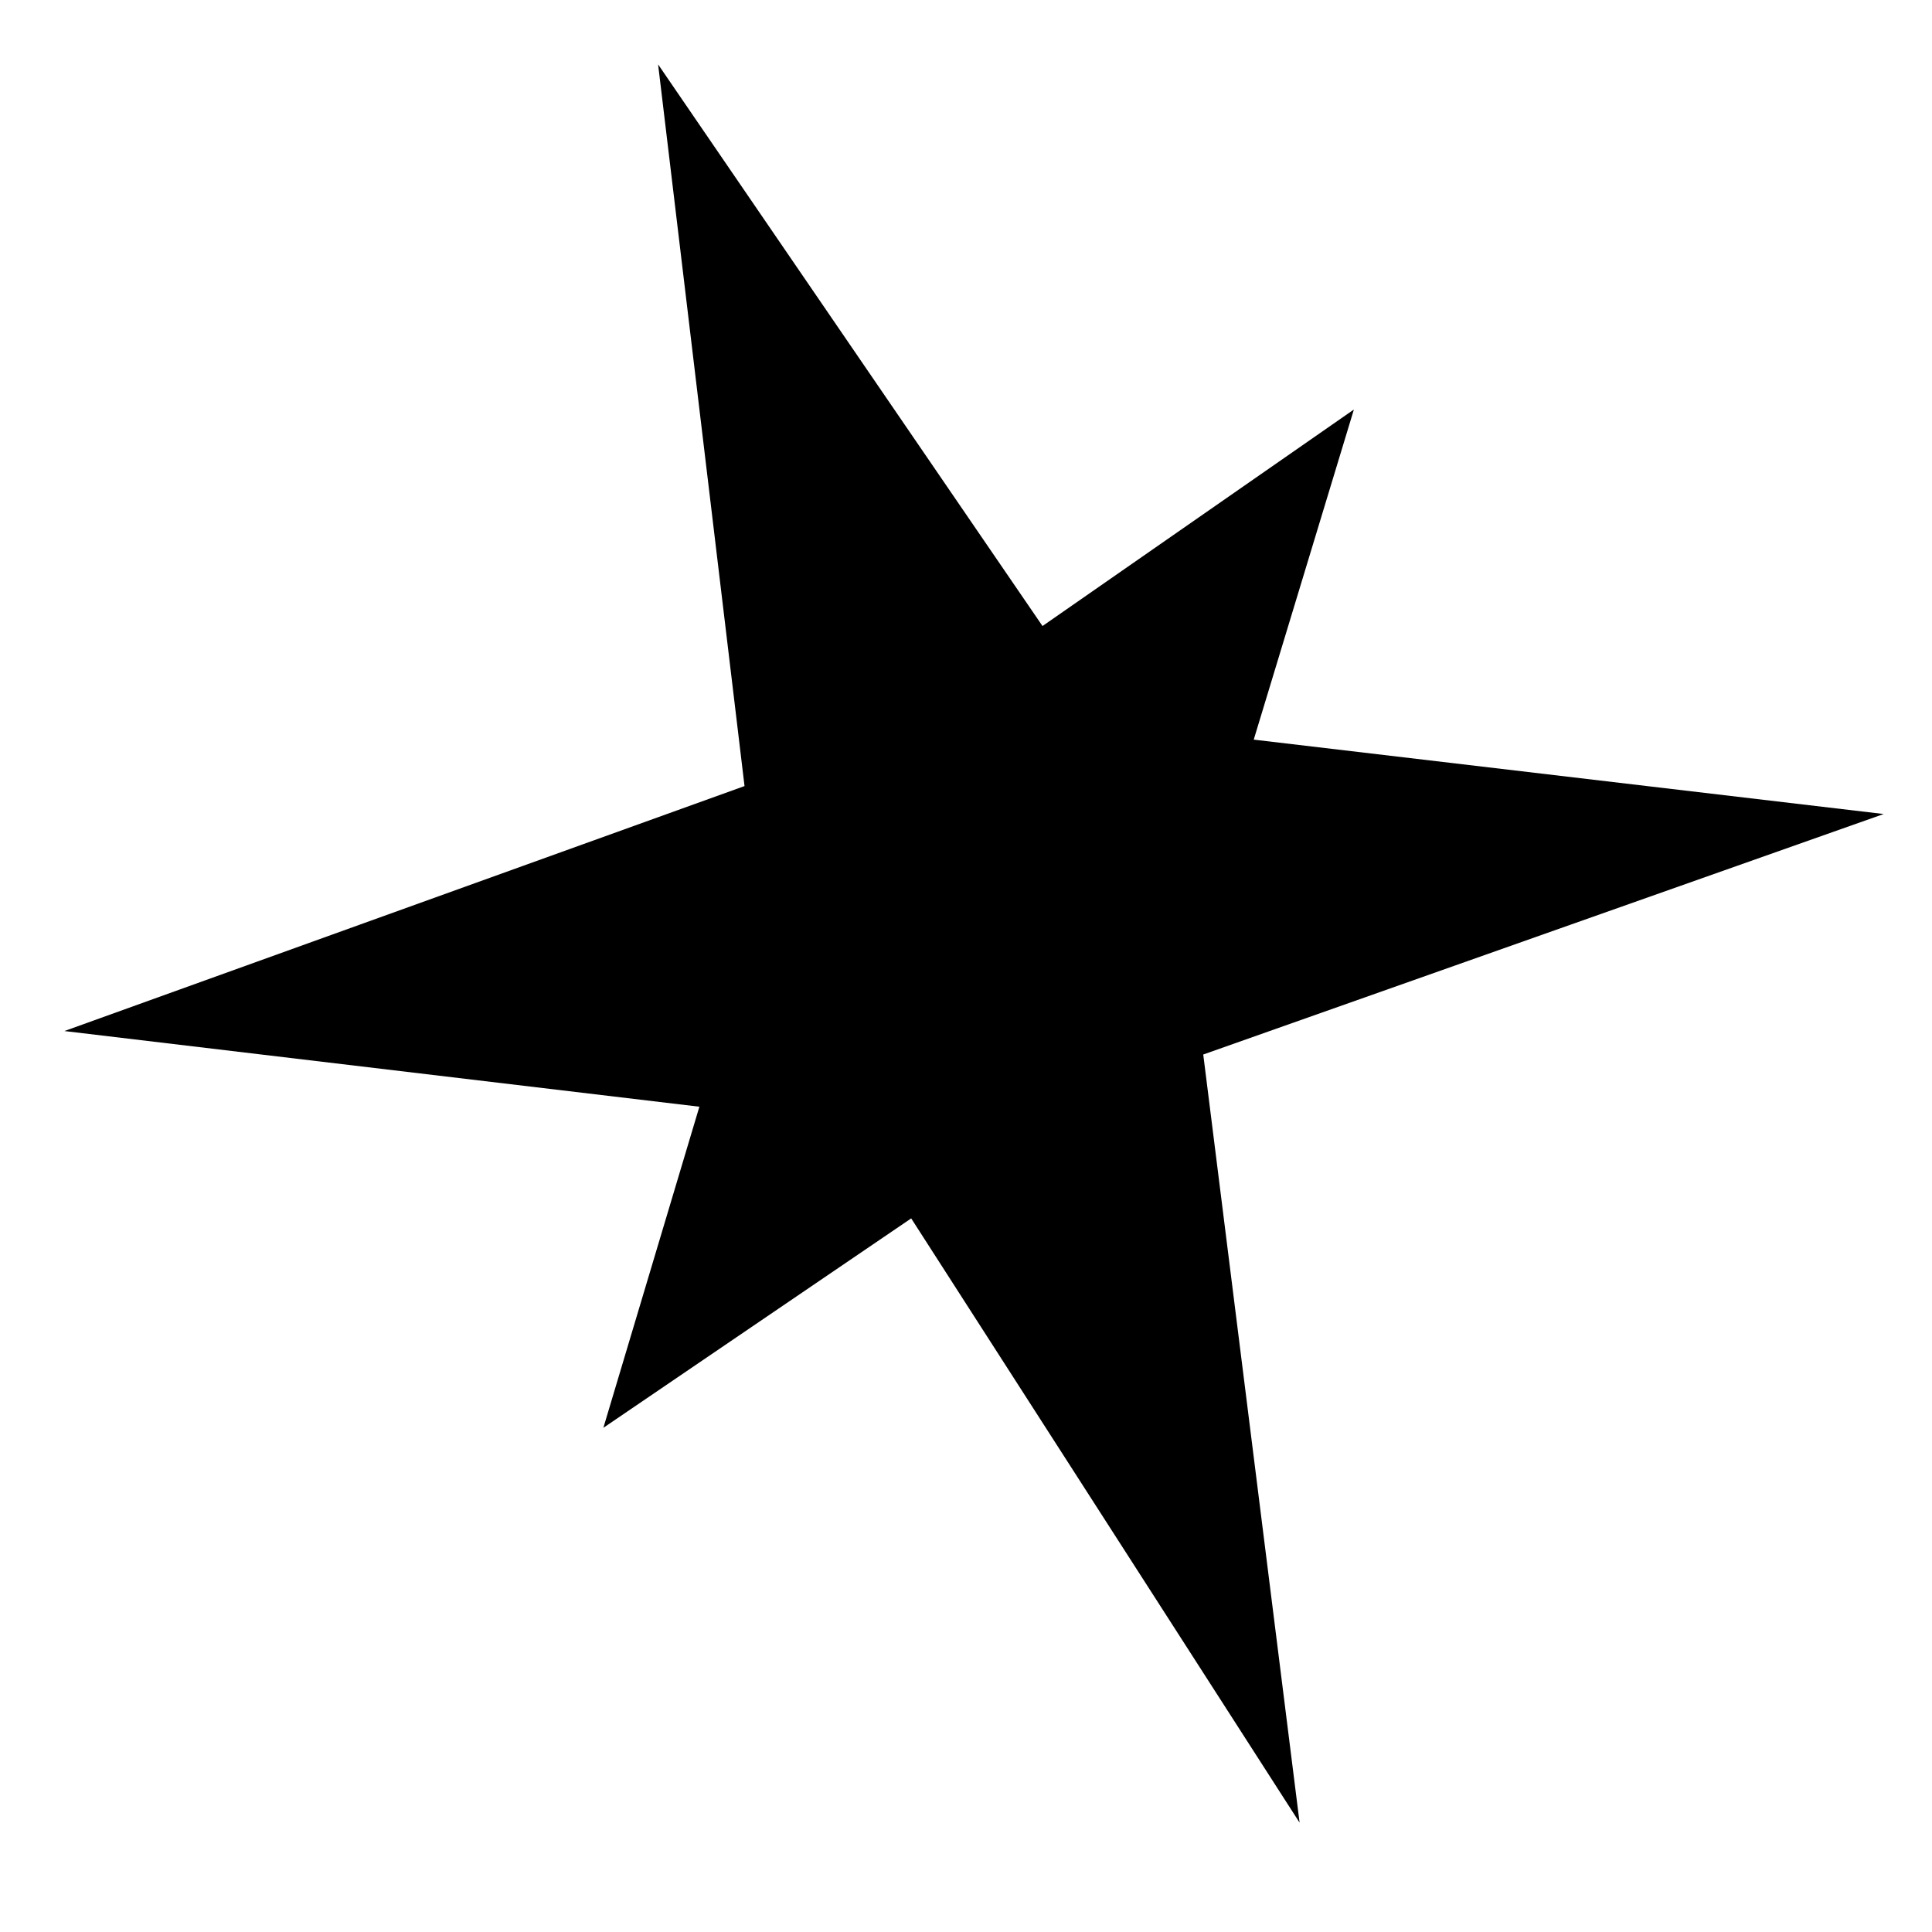 <svg width="30" height="30" viewBox="0 0 30 30" fill="none" xmlns="http://www.w3.org/2000/svg">
<path d="M20.18 28.302L18.684 16.375L18.685 16.374L29.25 12.64L19.468 11.485L21.023 6.359L16.188 9.721L10.219 1L11.561 12.206L1 16.01L10.86 17.185L9.369 22.171L14.149 18.919L20.18 28.302Z" fill="black"/>
</svg>
